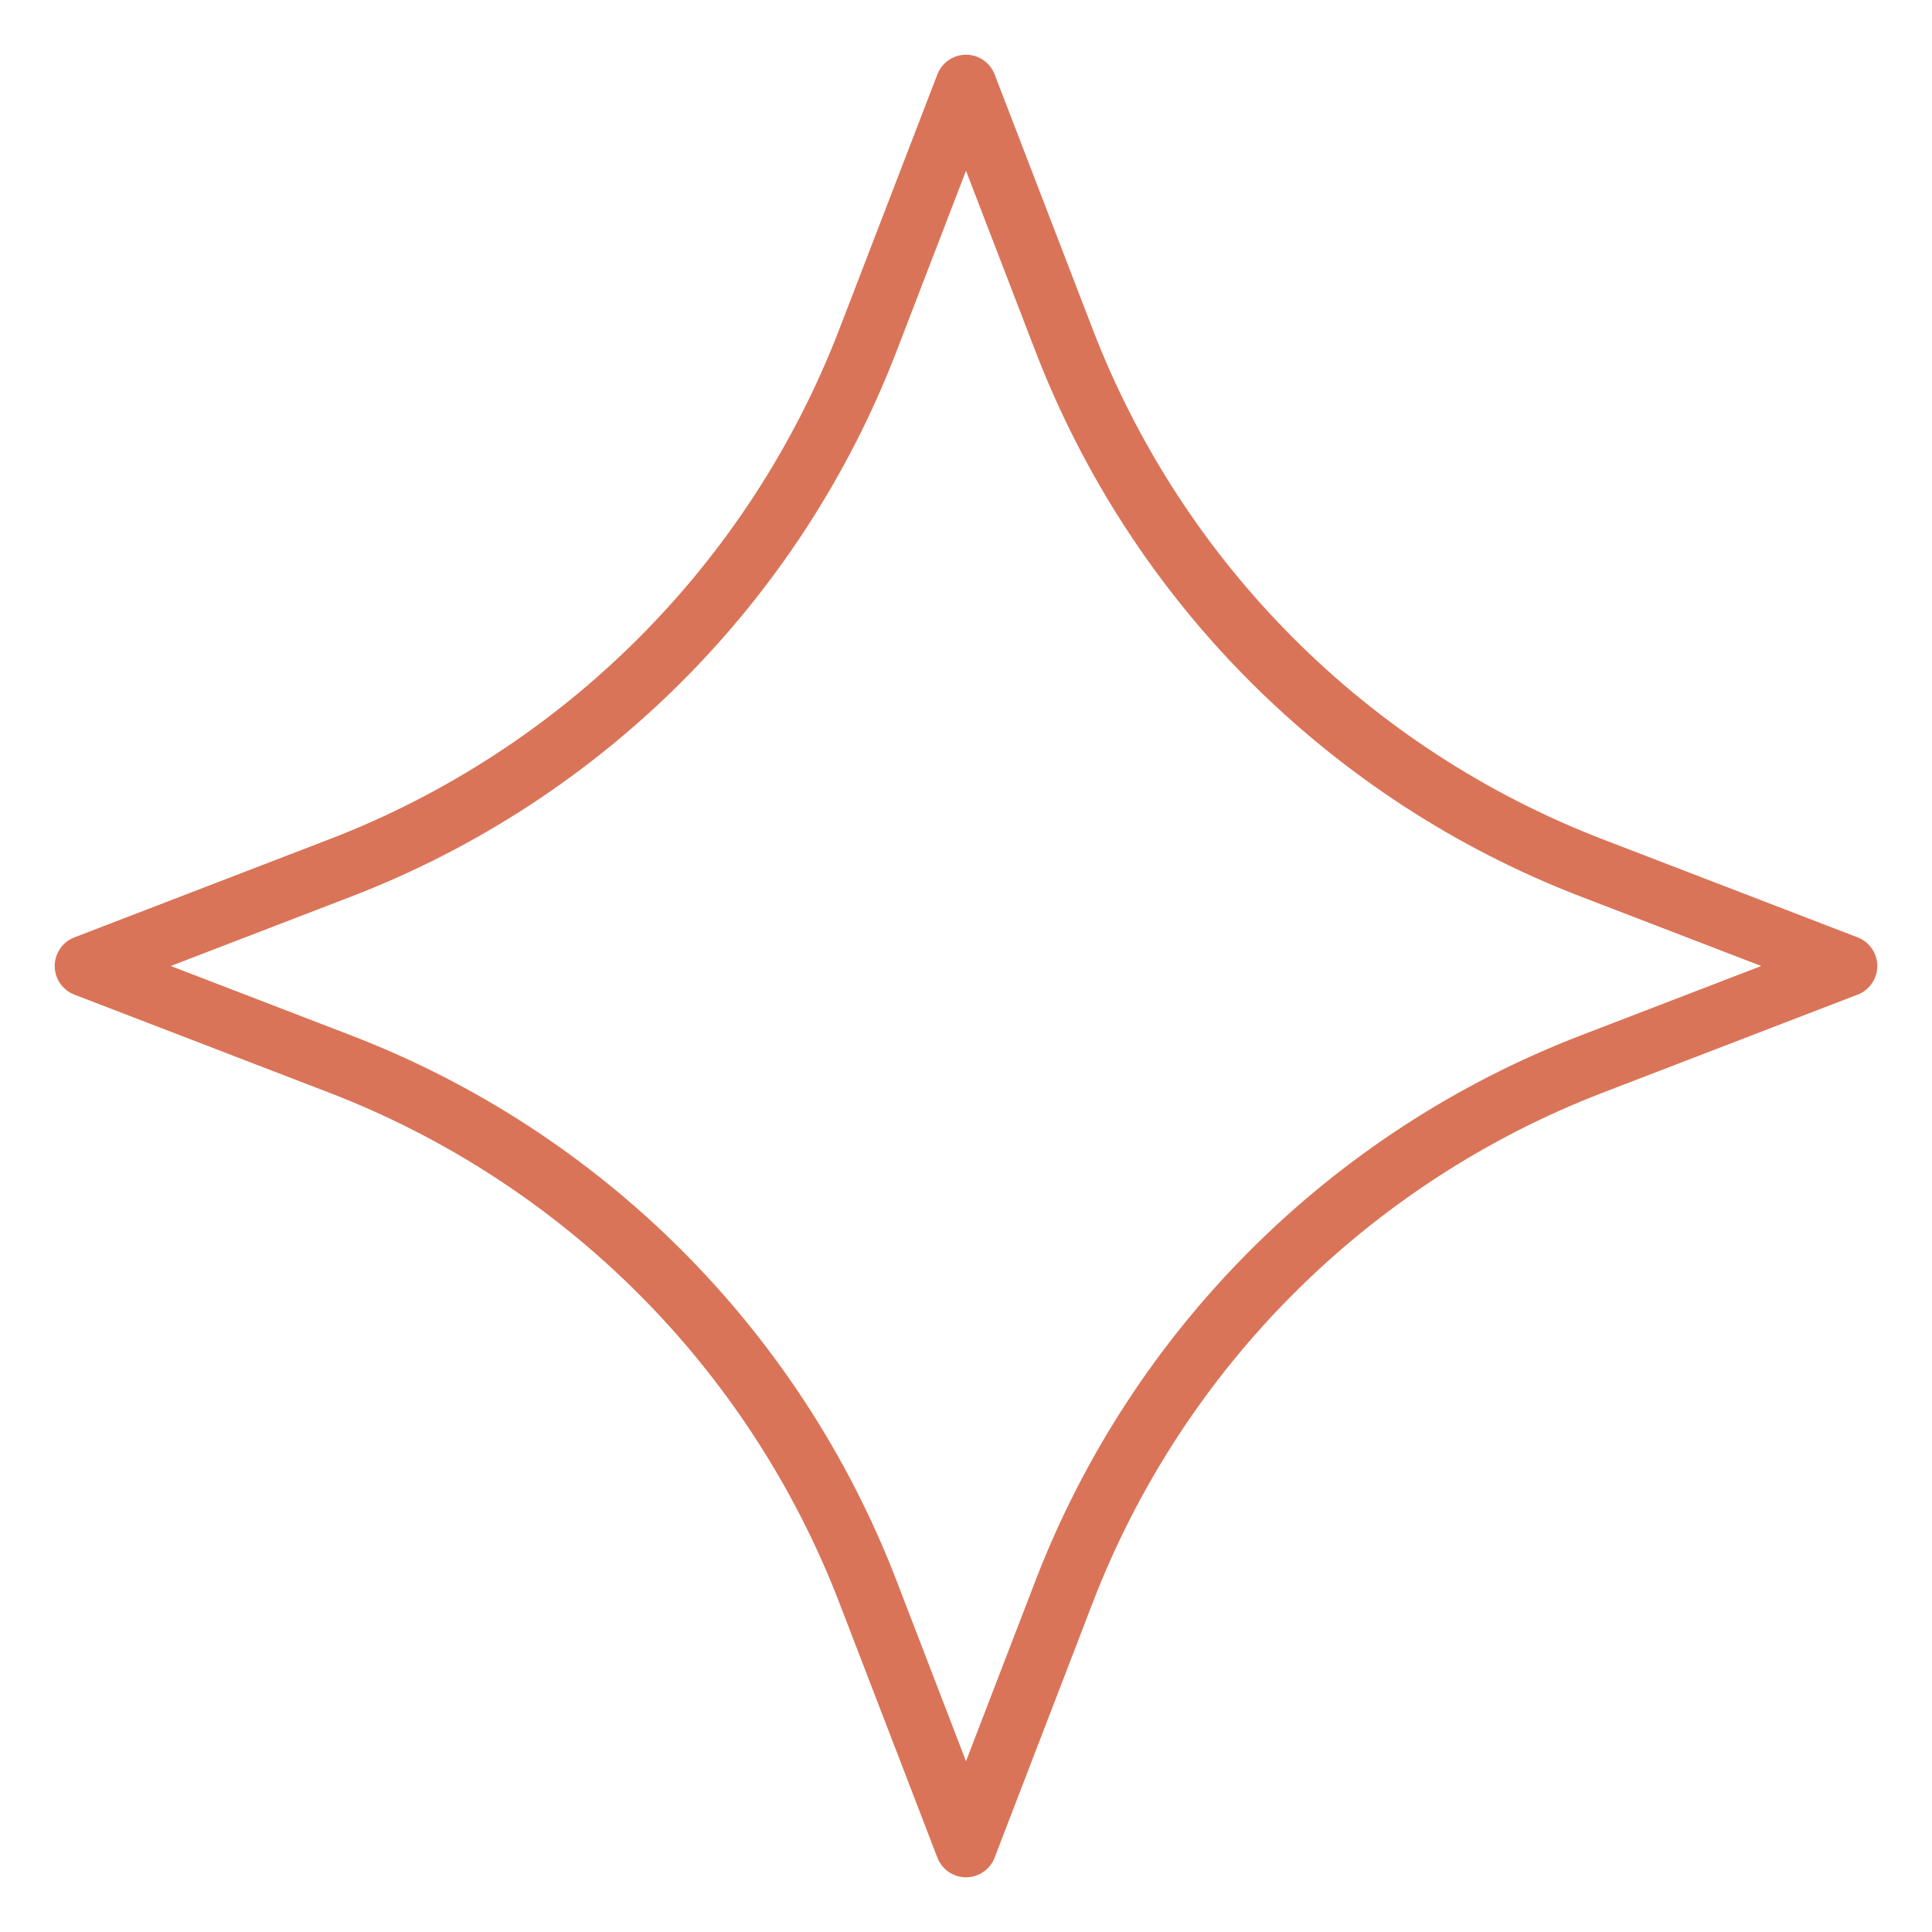 <?xml version="1.0" encoding="UTF-8"?> <svg xmlns="http://www.w3.org/2000/svg" width="63" height="63" viewBox="0 0 63 63" fill="none"> <path d="M31.5 2.784L34.698 11.095C37.743 19.006 43.994 25.257 51.904 28.302L60.216 31.5L51.904 34.698C43.994 37.743 37.743 43.994 34.698 51.904L31.5 60.216L28.302 51.904C25.257 43.994 19.006 37.743 11.095 34.698L2.784 31.5L11.095 28.302C19.006 25.257 25.257 19.006 28.302 11.095L31.5 2.784Z" stroke="#DA7458" stroke-width="2" stroke-linejoin="round"></path> </svg> 